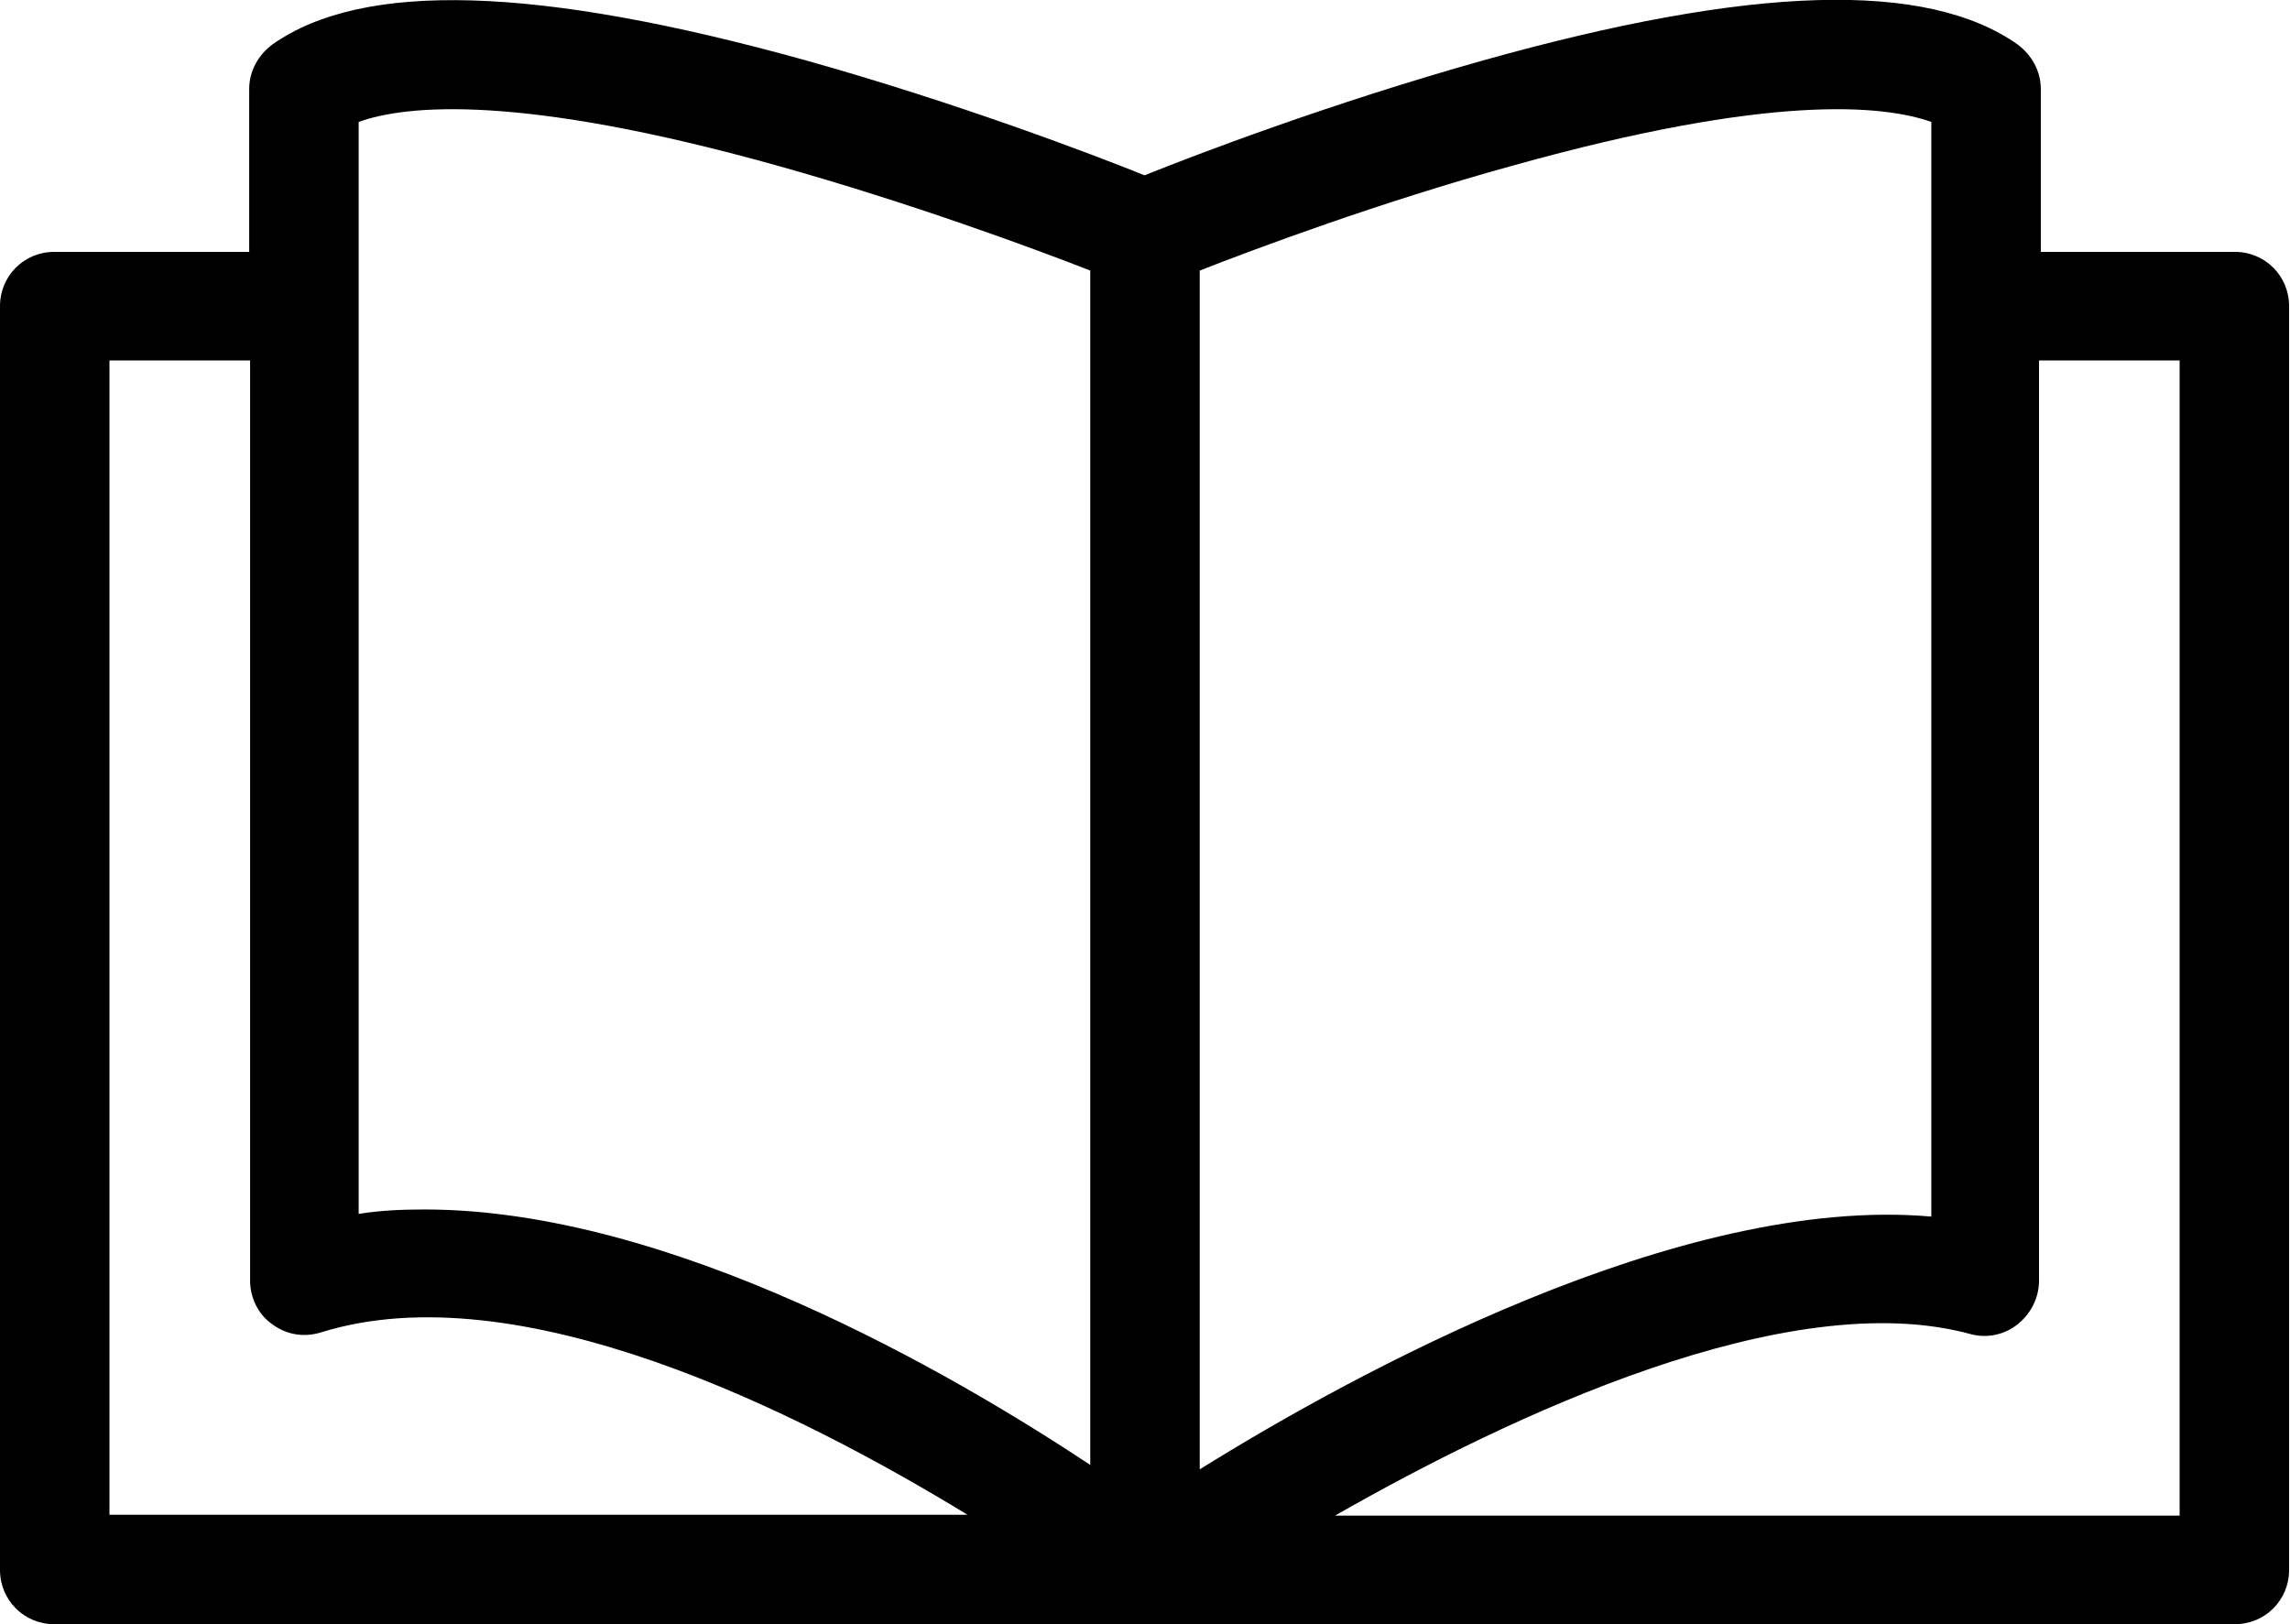 <?xml version="1.0" encoding="UTF-8"?>
<svg id="Layer_1" data-name="Layer 1" xmlns="http://www.w3.org/2000/svg" viewBox="0 0 25.73 18.25">
  <path d="M25.12,2.83h-2.19v-1.83c0-.2-.1-.38-.26-.5-1.02-.72-2.98-.67-6.01.18-1.71.48-3.23,1.06-3.8,1.29-.57-.23-2.09-.81-3.8-1.29C6.04-.16,4.08-.22,3.06.5c-.16.12-.26.3-.26.5v1.83H.61c-.34,0-.61.27-.61.61v14.2c0,.34.27.61.61.61h24.5c.34,0,.61-.27.61-.61V3.44c0-.34-.27-.61-.61-.61h0ZM17,1.86c2.9-.81,4.16-.68,4.7-.49v12.3c-2.82-.25-6.5,1.77-8.22,2.84V3.04c.64-.25,2.03-.77,3.52-1.18h0ZM4.03,1.37c.53-.19,1.8-.32,4.7.49,1.5.42,2.88.93,3.52,1.18v13.42c-1.57-1.04-4.72-2.87-7.48-2.87-.25,0-.5.01-.74.05V1.37ZM1.23,4.05h1.58v10.34c0,.19.09.38.25.49.16.12.36.15.55.09,2.22-.69,5.36.89,7.26,2.05H1.23V4.05ZM24.5,17.03h-9.5c1.96-1.12,5.09-2.6,7.14-2.04.18.05.38.01.53-.11s.24-.3.24-.49V4.05h1.58v12.98Z"/>
</svg>